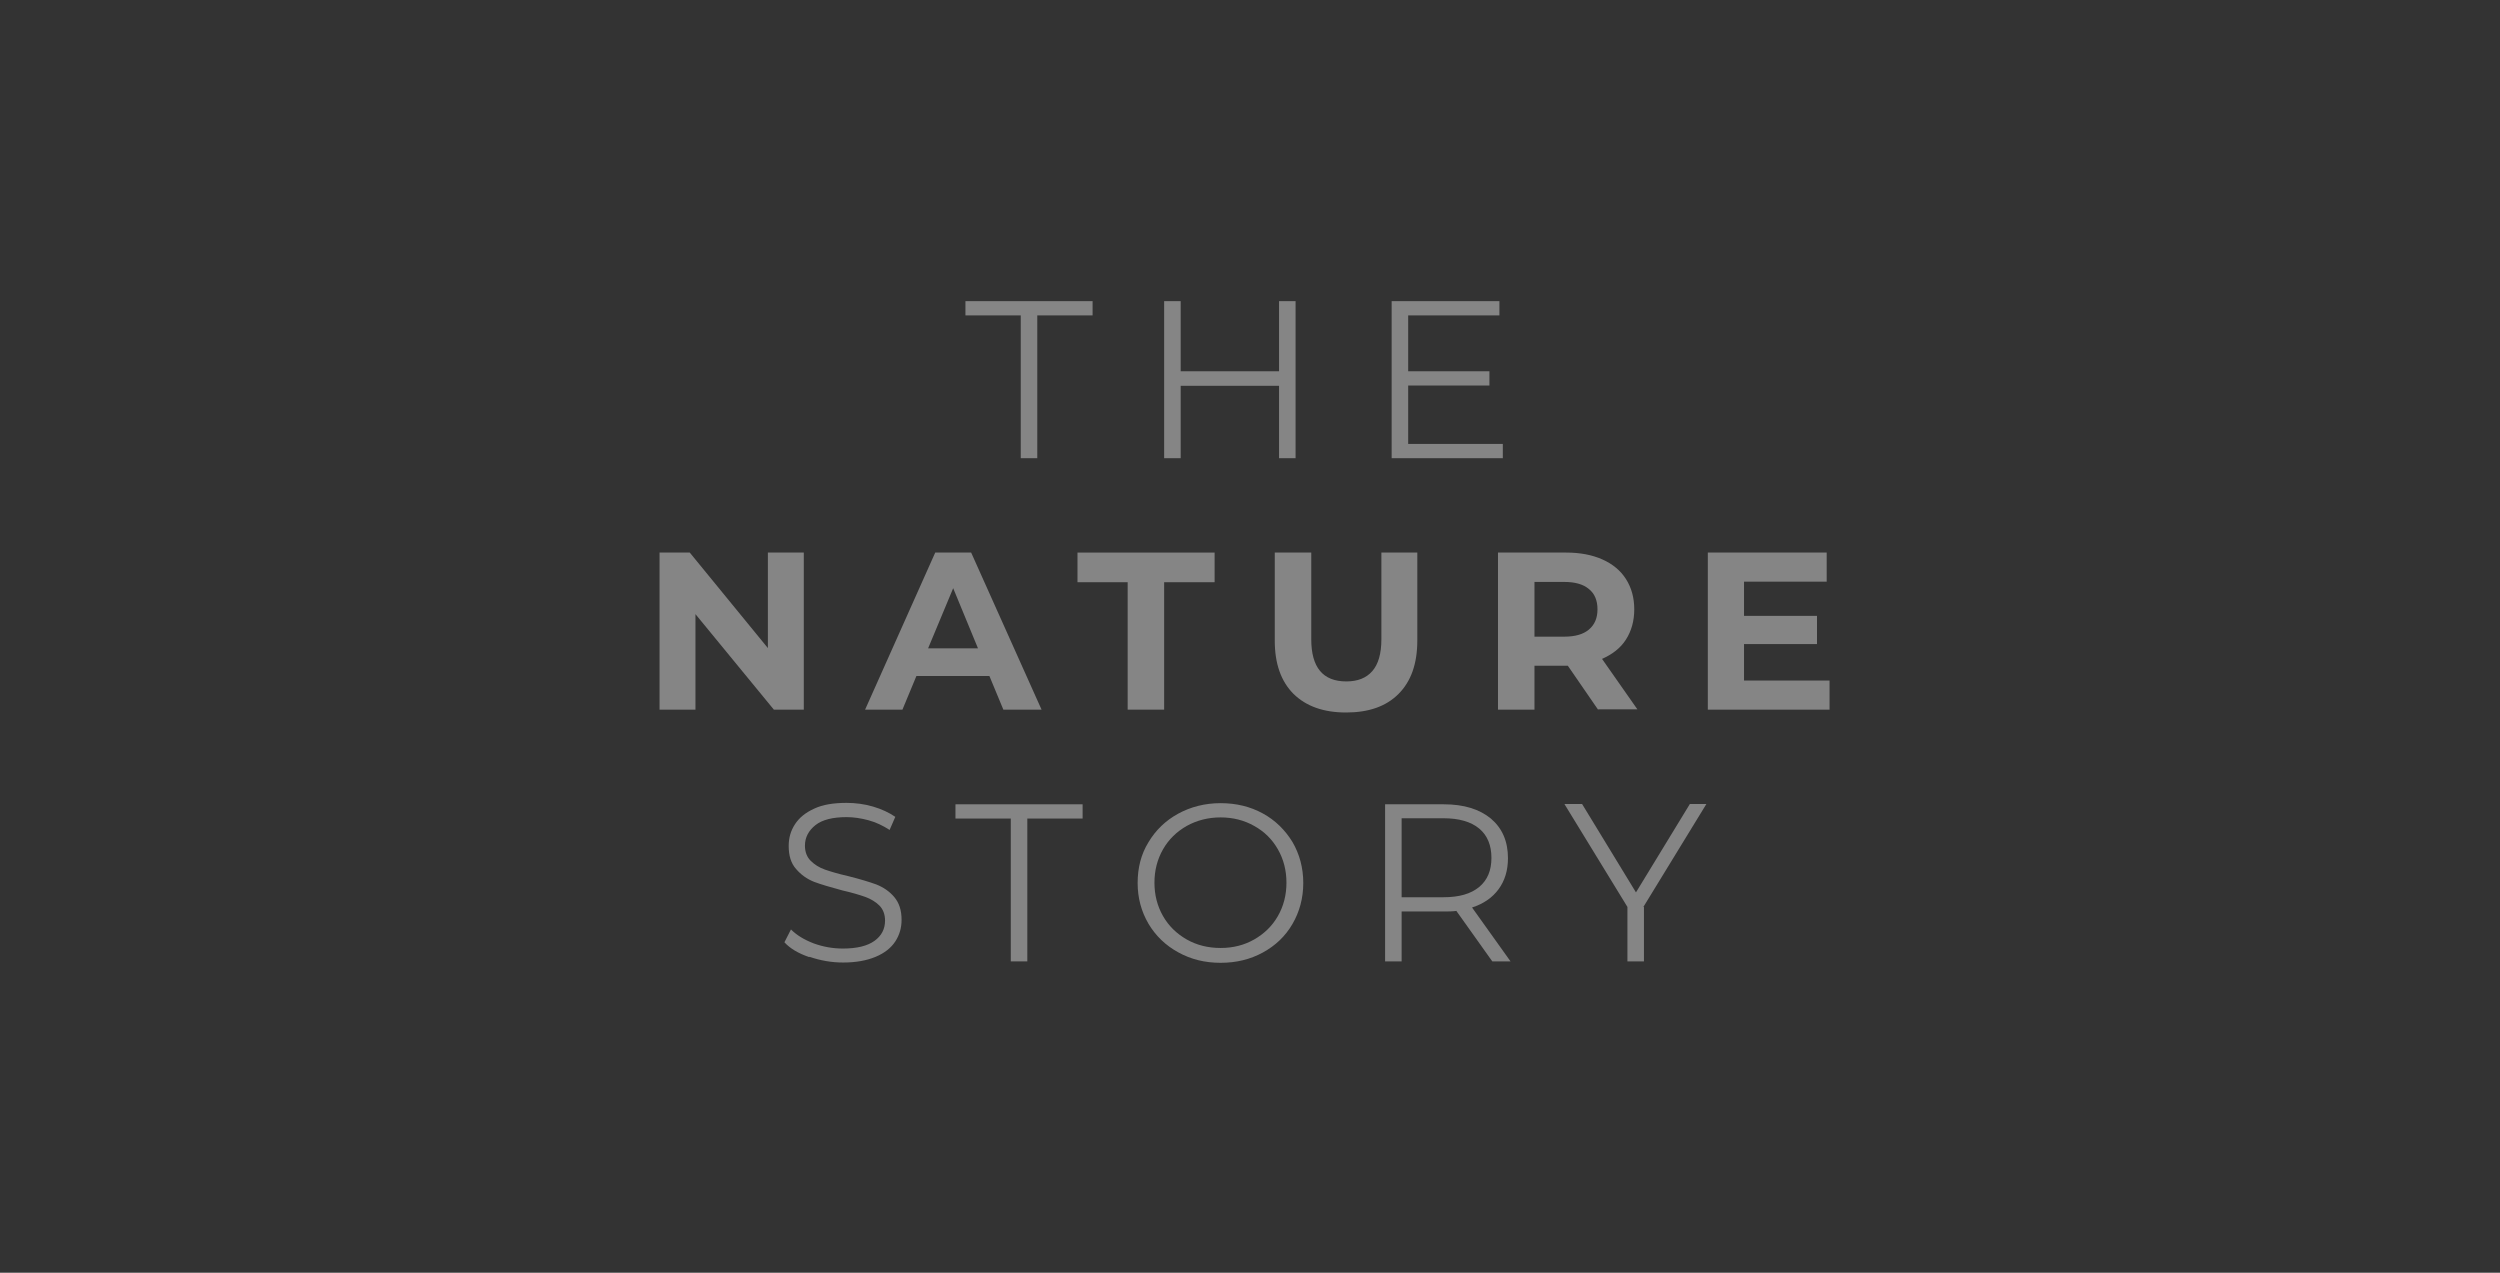 <svg width="220" height="112" viewBox="0 0 220 112" fill="none" xmlns="http://www.w3.org/2000/svg">
<rect x="0" y="0" width="220" height="112" fill="#333333" stroke="none"/>
<g opacity="0.4">
<g clip-path="url(#clip0_2319_6284)">
<path d="M89.826 27.753H84.959V26.498H96.148V27.753H91.281V40.322H89.826V27.753Z" fill="white"/>
<path d="M114.011 26.498V40.322H112.556V33.949H103.9V40.322H102.445V26.498H103.9V32.67H112.556V26.498H114.011Z" fill="white"/>
<path d="M132.249 39.067V40.322H122.465V26.498H131.948V27.753H123.92V32.67H131.07V33.924H123.92V39.067H132.249Z" fill="white"/>
<path d="M70.734 48.626V62.449H68.1L61.201 54.045V62.449H58.04V48.626H60.699L67.573 57.03V48.626H70.734Z" fill="white"/>
<path d="M87.067 59.489H80.644L79.415 62.449H76.128L82.3 48.626H85.461L91.658 62.449H88.296L87.067 59.489ZM86.063 57.055L83.88 51.762L81.673 57.055H86.063Z" fill="white"/>
<path d="M99.234 51.235H94.819V48.626H106.886V51.235H102.445V62.449H99.234V51.235Z" fill="white"/>
<path d="M113.835 61.069C112.731 59.965 112.179 58.41 112.179 56.378V48.626H115.391V56.252C115.391 58.736 116.419 59.965 118.476 59.965C119.48 59.965 120.232 59.664 120.759 59.062C121.286 58.46 121.562 57.532 121.562 56.252V48.626H124.723V56.378C124.723 58.41 124.171 59.965 123.067 61.069C121.964 62.173 120.433 62.7 118.451 62.7C116.469 62.7 114.939 62.148 113.835 61.069Z" fill="white"/>
<path d="M140.629 62.449L137.969 58.585H135.034V62.449H131.823V48.626H137.819C139.048 48.626 140.102 48.826 141.005 49.228C141.908 49.629 142.611 50.206 143.087 50.959C143.564 51.711 143.815 52.59 143.815 53.618C143.815 54.647 143.564 55.525 143.087 56.277C142.611 57.03 141.883 57.582 140.98 57.983L144.091 62.424H140.654L140.629 62.449ZM139.826 51.837C139.324 51.41 138.597 51.21 137.643 51.21H135.034V56.026H137.643C138.597 56.026 139.324 55.826 139.826 55.399C140.328 54.973 140.579 54.396 140.579 53.618C140.579 52.84 140.328 52.238 139.826 51.837Z" fill="white"/>
<path d="M161 59.89V62.449H150.288V48.626H160.749V51.185H153.474V54.195H159.896V56.679H153.474V59.89H161Z" fill="white"/>
<path d="M71.211 84.225C70.258 83.899 69.53 83.472 69.028 82.921L69.605 81.791C70.107 82.293 70.759 82.695 71.612 83.021C72.44 83.322 73.293 83.472 74.171 83.472C75.401 83.472 76.329 83.247 76.956 82.795C77.583 82.344 77.884 81.741 77.884 81.014C77.884 80.462 77.709 80.01 77.383 79.684C77.056 79.358 76.63 79.107 76.153 78.931C75.651 78.756 74.999 78.555 74.121 78.355C73.093 78.079 72.24 77.828 71.638 77.602C71.01 77.351 70.484 76.975 70.057 76.473C69.605 75.971 69.405 75.294 69.405 74.441C69.405 73.738 69.58 73.111 69.957 72.534C70.333 71.957 70.885 71.506 71.663 71.154C72.415 70.803 73.369 70.653 74.498 70.653C75.275 70.653 76.053 70.753 76.831 70.979C77.583 71.204 78.236 71.506 78.787 71.882L78.286 73.036C77.709 72.66 77.082 72.359 76.429 72.183C75.777 72.007 75.125 71.907 74.498 71.907C73.293 71.907 72.365 72.133 71.763 72.609C71.161 73.086 70.835 73.688 70.835 74.416C70.835 74.968 71.01 75.419 71.337 75.745C71.663 76.072 72.089 76.347 72.591 76.523C73.093 76.699 73.77 76.899 74.648 77.1C75.651 77.351 76.479 77.602 77.107 77.828C77.734 78.079 78.261 78.43 78.687 78.931C79.114 79.433 79.339 80.086 79.339 80.939C79.339 81.641 79.164 82.268 78.787 82.845C78.411 83.422 77.834 83.874 77.056 84.2C76.279 84.526 75.325 84.702 74.197 84.702C73.168 84.702 72.189 84.526 71.236 84.2L71.211 84.225Z" fill="white"/>
<path d="M88.948 72.032H84.081V70.778H95.27V72.032H90.403V84.602H88.948V72.032Z" fill="white"/>
<path d="M103.675 83.799C102.571 83.197 101.693 82.344 101.066 81.29C100.438 80.211 100.112 79.032 100.112 77.702C100.112 76.373 100.413 75.168 101.066 74.115C101.693 73.061 102.571 72.208 103.675 71.606C104.779 71.004 106.033 70.678 107.413 70.678C108.793 70.678 110.022 70.979 111.126 71.581C112.23 72.183 113.083 73.036 113.735 74.09C114.362 75.168 114.688 76.373 114.688 77.702C114.688 79.032 114.362 80.236 113.735 81.315C113.108 82.394 112.23 83.222 111.126 83.824C110.022 84.426 108.793 84.727 107.413 84.727C106.033 84.727 104.804 84.426 103.675 83.799ZM110.373 82.67C111.251 82.168 111.954 81.49 112.455 80.612C112.957 79.734 113.208 78.756 113.208 77.677C113.208 76.598 112.957 75.62 112.455 74.742C111.954 73.864 111.276 73.186 110.373 72.685C109.495 72.183 108.491 71.932 107.413 71.932C106.334 71.932 105.33 72.183 104.427 72.685C103.549 73.186 102.847 73.864 102.345 74.742C101.843 75.62 101.592 76.598 101.592 77.677C101.592 78.756 101.843 79.734 102.345 80.612C102.847 81.49 103.549 82.168 104.427 82.67C105.305 83.171 106.309 83.422 107.413 83.422C108.517 83.422 109.495 83.171 110.373 82.67Z" fill="white"/>
<path d="M131.321 84.602L128.16 80.161C127.809 80.211 127.433 80.211 127.056 80.211H123.343V84.602H121.888V70.778H127.056C128.813 70.778 130.192 71.205 131.196 72.032C132.199 72.885 132.701 74.04 132.701 75.52C132.701 76.599 132.425 77.502 131.873 78.254C131.321 79.007 130.544 79.534 129.54 79.86L132.927 84.602H131.321ZM130.167 78.054C130.895 77.451 131.246 76.599 131.246 75.495C131.246 74.391 130.895 73.513 130.167 72.911C129.44 72.308 128.386 72.007 127.031 72.007H123.343V78.957H127.031C128.411 78.957 129.44 78.656 130.167 78.054Z" fill="white"/>
<path d="M144.668 79.81V84.601H143.213V79.81L137.668 70.753H139.224L143.965 78.53L148.707 70.753H150.162L144.618 79.81H144.668Z" fill="white"/>
</g>
</g>
<defs>
<clipPath id="clip0_2319_6284">
<rect width="102.96" height="58.203" fill="white" transform="translate(58.04 26.498)"/>
</clipPath>
</defs>
</svg>
